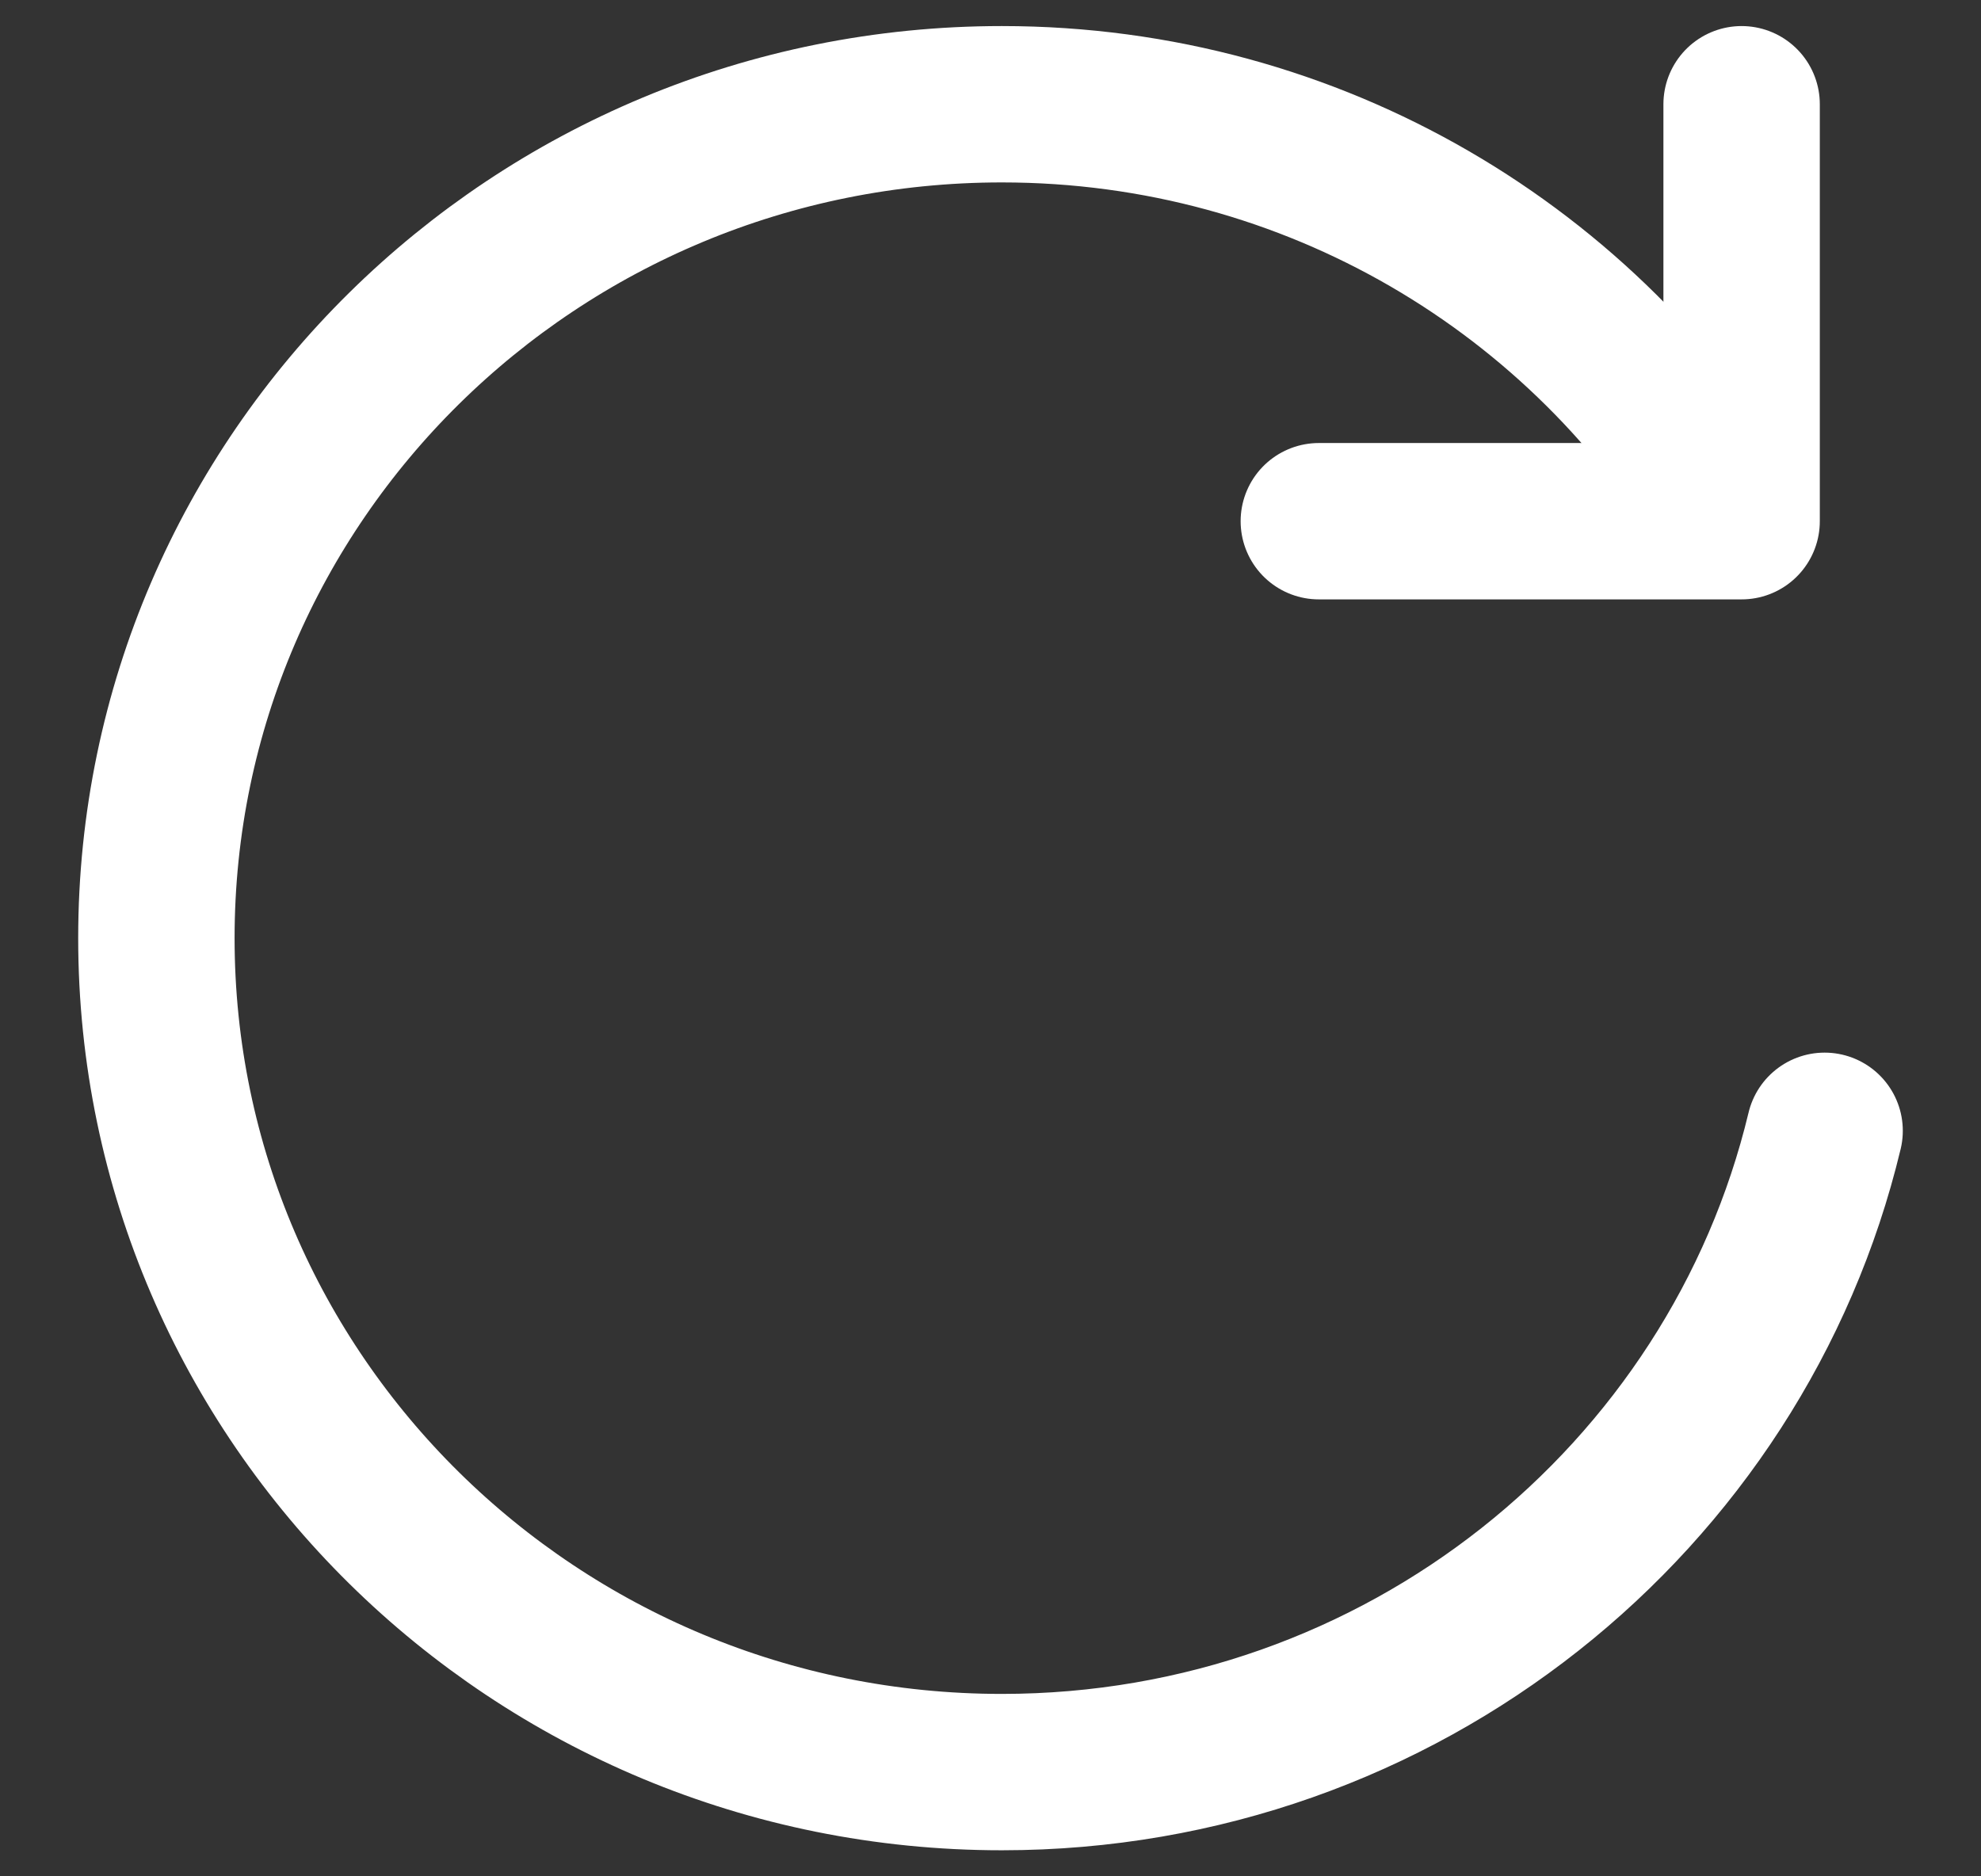<svg width="19" height="18" viewBox="0 0 19 18" fill="none" xmlns="http://www.w3.org/2000/svg">
<rect x="0" y="0" width="19" height="18" fill="#333333" stroke="none"/>
<path d="M16.625 4.987C15.221 2.603 12.604 1 9.609 1C5.13 1 1.5 4.582 1.5 9C1.5 13.418 5.13 17 9.609 17C13.442 17 16.655 14.375 17.5 10.848" stroke="white" stroke-width="1.5" stroke-linecap="round"/>
<path d="M12.649 5L16.704 5L16.704 1" stroke="white" stroke-width="1.5" stroke-linecap="round" stroke-linejoin="round"/>
</svg>
